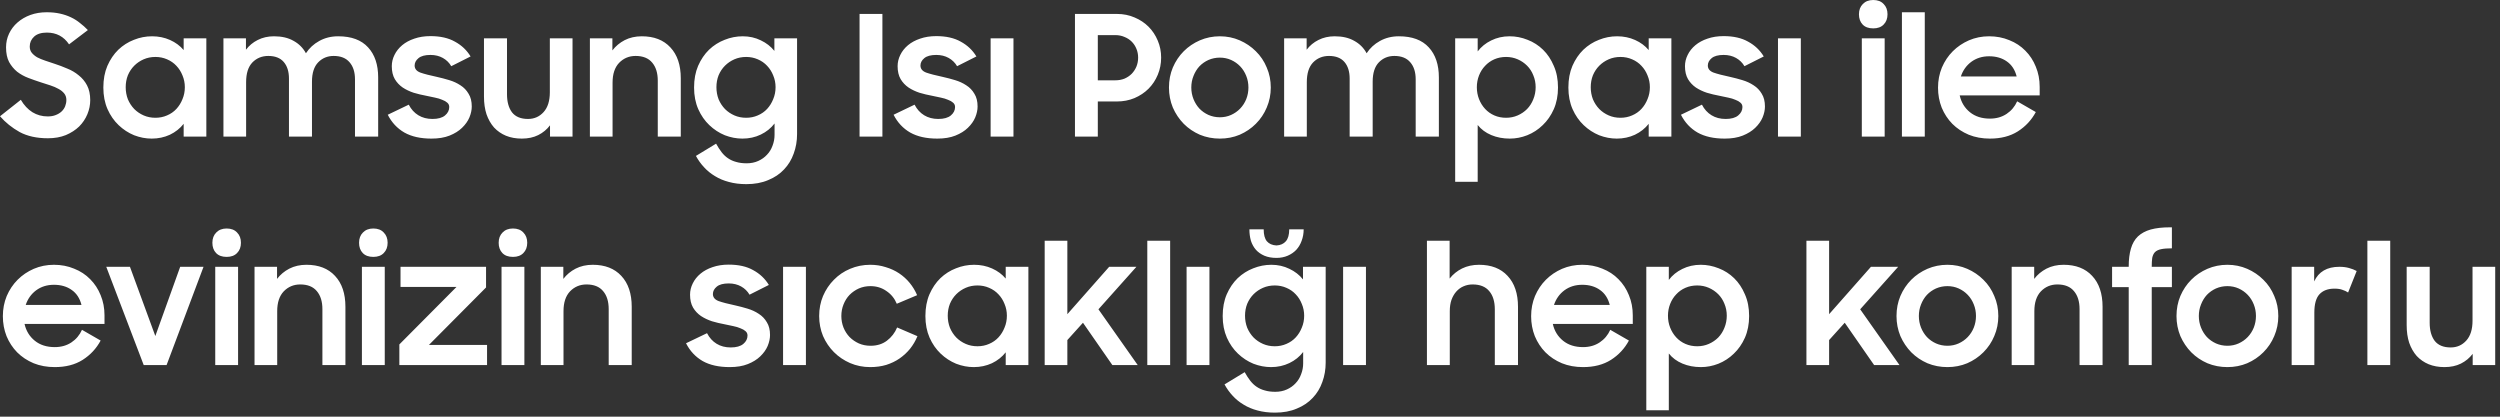 <svg width="186" height="31" viewBox="0 0 186 31" fill="none" xmlns="http://www.w3.org/2000/svg">
<rect x="0" y="0" width="186" height="31" fill="#333333" stroke="none"/>
<path d="M3.563 10.287C2.738 10.287 2.038 10.133 1.463 9.825C0.896 9.508 0.408 9.117 2.44144e-05 8.65L1.55 7.425C1.783 7.825 2.071 8.133 2.413 8.35C2.754 8.558 3.133 8.662 3.55 8.662C3.775 8.662 3.971 8.629 4.138 8.562C4.313 8.496 4.458 8.408 4.575 8.3C4.7 8.183 4.792 8.05 4.85 7.9C4.908 7.75 4.938 7.596 4.938 7.437C4.938 7.246 4.883 7.083 4.775 6.95C4.667 6.817 4.525 6.704 4.35 6.612C4.175 6.512 3.971 6.425 3.738 6.35C3.513 6.275 3.279 6.2 3.038 6.125C2.729 6.025 2.421 5.917 2.113 5.8C1.804 5.683 1.525 5.529 1.275 5.337C1.033 5.137 0.833 4.896 0.675 4.612C0.525 4.321 0.45 3.958 0.45 3.525C0.45 3.158 0.525 2.817 0.675 2.5C0.825 2.183 1.033 1.908 1.3 1.675C1.575 1.433 1.896 1.246 2.263 1.112C2.629 0.979 3.033 0.912 3.475 0.912C3.842 0.912 4.171 0.946 4.463 1.012C4.763 1.079 5.033 1.171 5.275 1.287C5.525 1.404 5.75 1.546 5.95 1.712C6.158 1.871 6.354 2.046 6.538 2.237L5.138 3.3C4.746 2.717 4.196 2.425 3.488 2.425C3.071 2.425 2.754 2.525 2.538 2.725C2.321 2.925 2.213 3.171 2.213 3.462C2.213 3.646 2.263 3.8 2.363 3.925C2.463 4.05 2.596 4.162 2.763 4.262C2.938 4.354 3.138 4.437 3.363 4.512C3.588 4.587 3.825 4.667 4.075 4.75C4.383 4.85 4.692 4.967 5 5.1C5.317 5.225 5.6 5.392 5.85 5.6C6.108 5.8 6.317 6.05 6.475 6.35C6.633 6.65 6.713 7.017 6.713 7.45C6.713 7.808 6.642 8.158 6.5 8.5C6.358 8.842 6.154 9.146 5.888 9.412C5.621 9.671 5.292 9.883 4.9 10.05C4.508 10.208 4.063 10.287 3.563 10.287ZM11.289 10.312C10.847 10.312 10.41 10.229 9.977 10.062C9.552 9.887 9.168 9.637 8.827 9.312C8.485 8.987 8.21 8.592 8.002 8.125C7.793 7.65 7.689 7.112 7.689 6.512C7.689 5.904 7.789 5.367 7.989 4.9C8.197 4.425 8.468 4.025 8.802 3.7C9.143 3.375 9.531 3.129 9.964 2.962C10.397 2.787 10.847 2.7 11.314 2.7C11.797 2.7 12.243 2.792 12.652 2.975C13.06 3.158 13.397 3.408 13.664 3.725V2.85H15.352V10.162H13.664V9.212C13.397 9.554 13.056 9.825 12.639 10.025C12.222 10.217 11.772 10.312 11.289 10.312ZM11.564 8.762C11.872 8.762 12.16 8.704 12.427 8.587C12.702 8.471 12.935 8.308 13.127 8.1C13.318 7.892 13.468 7.65 13.577 7.375C13.693 7.1 13.752 6.804 13.752 6.487C13.752 6.179 13.693 5.887 13.577 5.612C13.468 5.337 13.318 5.1 13.127 4.9C12.935 4.692 12.702 4.529 12.427 4.412C12.16 4.296 11.872 4.237 11.564 4.237C11.247 4.237 10.956 4.296 10.689 4.412C10.422 4.529 10.189 4.687 9.989 4.887C9.789 5.087 9.631 5.325 9.514 5.6C9.406 5.875 9.352 6.171 9.352 6.487C9.352 6.804 9.406 7.104 9.514 7.387C9.631 7.662 9.789 7.904 9.989 8.112C10.189 8.312 10.422 8.471 10.689 8.587C10.956 8.704 11.247 8.762 11.564 8.762ZM16.624 2.85H18.299V3.7C18.532 3.392 18.824 3.15 19.174 2.975C19.532 2.792 19.936 2.7 20.386 2.7C20.961 2.7 21.445 2.812 21.836 3.037C22.236 3.254 22.545 3.562 22.761 3.962C23.011 3.579 23.34 3.275 23.749 3.05C24.166 2.817 24.636 2.7 25.161 2.7C26.145 2.7 26.886 2.975 27.386 3.525C27.886 4.067 28.136 4.812 28.136 5.762V10.162H26.411V5.9C26.411 5.367 26.278 4.946 26.011 4.637C25.745 4.321 25.349 4.162 24.824 4.162C24.366 4.162 23.982 4.321 23.674 4.637C23.366 4.954 23.211 5.433 23.211 6.075V10.162H21.499V5.85C21.499 5.325 21.37 4.912 21.111 4.612C20.853 4.312 20.47 4.162 19.961 4.162C19.486 4.162 19.09 4.325 18.774 4.65C18.465 4.975 18.311 5.462 18.311 6.112V10.162H16.624V2.85ZM32.099 10.312C31.291 10.312 30.62 10.162 30.087 9.862C29.554 9.554 29.141 9.112 28.849 8.537L30.412 7.787C30.587 8.129 30.824 8.392 31.124 8.575C31.424 8.758 31.774 8.85 32.174 8.85C32.591 8.85 32.904 8.762 33.112 8.587C33.32 8.412 33.424 8.204 33.424 7.962C33.424 7.829 33.374 7.721 33.274 7.637C33.183 7.554 33.058 7.483 32.899 7.425C32.749 7.358 32.57 7.304 32.362 7.262C32.154 7.221 31.937 7.175 31.712 7.125C31.395 7.067 31.083 6.992 30.774 6.9C30.474 6.8 30.204 6.671 29.962 6.512C29.72 6.346 29.524 6.137 29.374 5.887C29.224 5.629 29.149 5.308 29.149 4.925C29.149 4.633 29.216 4.354 29.349 4.087C29.483 3.812 29.674 3.571 29.924 3.362C30.174 3.154 30.474 2.992 30.824 2.875C31.183 2.75 31.583 2.687 32.024 2.687C32.758 2.687 33.366 2.825 33.849 3.1C34.341 3.367 34.729 3.733 35.012 4.2L33.574 4.925C33.424 4.667 33.216 4.462 32.949 4.312C32.683 4.162 32.374 4.087 32.024 4.087C31.624 4.087 31.329 4.167 31.137 4.325C30.945 4.483 30.849 4.667 30.849 4.875C30.849 5.117 30.991 5.292 31.274 5.4C31.558 5.5 31.974 5.608 32.524 5.725C32.824 5.792 33.124 5.871 33.424 5.962C33.733 6.054 34.012 6.183 34.262 6.35C34.512 6.508 34.712 6.717 34.862 6.975C35.02 7.225 35.099 7.542 35.099 7.925C35.099 8.183 35.041 8.454 34.924 8.737C34.808 9.012 34.624 9.271 34.374 9.512C34.133 9.746 33.824 9.937 33.449 10.088C33.074 10.238 32.624 10.312 32.099 10.312ZM42.596 10.162H40.921V9.325C40.687 9.633 40.396 9.875 40.046 10.05C39.696 10.225 39.287 10.312 38.821 10.312C38.387 10.312 37.996 10.242 37.646 10.1C37.304 9.958 37.008 9.754 36.758 9.487C36.517 9.212 36.329 8.883 36.196 8.5C36.071 8.117 36.008 7.679 36.008 7.187V2.85H37.721V7.012C37.721 7.579 37.846 8.029 38.096 8.362C38.354 8.687 38.75 8.85 39.283 8.85C39.75 8.85 40.137 8.679 40.446 8.337C40.754 7.996 40.908 7.504 40.908 6.862V2.85H42.596V10.162ZM43.888 2.85H45.562V3.75C45.804 3.433 46.108 3.179 46.475 2.987C46.85 2.796 47.275 2.7 47.75 2.7C48.658 2.7 49.367 2.975 49.875 3.525C50.392 4.075 50.65 4.842 50.65 5.825V10.162H48.938V6C48.938 5.433 48.8 4.987 48.525 4.662C48.25 4.329 47.837 4.162 47.288 4.162C46.804 4.162 46.396 4.333 46.062 4.675C45.737 5.017 45.575 5.508 45.575 6.15V10.162H43.888V2.85ZM57.627 9.187C57.36 9.537 57.018 9.812 56.602 10.012C56.185 10.213 55.731 10.312 55.239 10.312C54.798 10.312 54.36 10.229 53.927 10.062C53.502 9.887 53.118 9.637 52.777 9.312C52.435 8.987 52.16 8.592 51.952 8.125C51.743 7.65 51.639 7.112 51.639 6.512C51.639 5.904 51.739 5.367 51.939 4.9C52.148 4.425 52.418 4.025 52.752 3.7C53.093 3.375 53.481 3.129 53.914 2.962C54.348 2.787 54.798 2.7 55.264 2.7C55.748 2.7 56.193 2.8 56.602 3C57.01 3.192 57.348 3.454 57.614 3.787V2.85H59.302V9.975C59.302 10.492 59.218 10.975 59.052 11.425C58.893 11.875 58.656 12.267 58.339 12.6C58.023 12.942 57.627 13.208 57.152 13.4C56.685 13.6 56.143 13.7 55.527 13.7C55.052 13.7 54.618 13.646 54.227 13.537C53.843 13.438 53.498 13.292 53.189 13.1C52.881 12.917 52.61 12.696 52.377 12.438C52.143 12.188 51.943 11.908 51.777 11.6L53.277 10.688C53.41 10.929 53.548 11.142 53.689 11.325C53.831 11.508 53.989 11.658 54.164 11.775C54.348 11.9 54.552 11.992 54.777 12.05C55.002 12.117 55.26 12.15 55.552 12.15C55.868 12.15 56.156 12.092 56.414 11.975C56.673 11.858 56.889 11.704 57.064 11.512C57.248 11.321 57.385 11.096 57.477 10.838C57.577 10.579 57.627 10.312 57.627 10.037V9.187ZM55.514 8.762C55.823 8.762 56.11 8.704 56.377 8.587C56.652 8.471 56.885 8.308 57.077 8.1C57.268 7.892 57.418 7.65 57.527 7.375C57.643 7.1 57.702 6.804 57.702 6.487C57.702 6.179 57.643 5.887 57.527 5.612C57.418 5.337 57.268 5.1 57.077 4.9C56.885 4.692 56.652 4.529 56.377 4.412C56.11 4.296 55.823 4.237 55.514 4.237C55.198 4.237 54.906 4.296 54.639 4.412C54.373 4.529 54.139 4.687 53.939 4.887C53.739 5.087 53.581 5.325 53.464 5.6C53.356 5.875 53.302 6.171 53.302 6.487C53.302 6.804 53.356 7.104 53.464 7.387C53.581 7.662 53.739 7.904 53.939 8.112C54.139 8.312 54.373 8.471 54.639 8.587C54.906 8.704 55.198 8.762 55.514 8.762ZM63.951 1.037H65.651V10.162H63.951V1.037ZM69.732 10.312C68.924 10.312 68.253 10.162 67.72 9.862C67.186 9.554 66.774 9.112 66.482 8.537L68.045 7.787C68.22 8.129 68.457 8.392 68.757 8.575C69.057 8.758 69.407 8.85 69.807 8.85C70.224 8.85 70.536 8.762 70.745 8.587C70.953 8.412 71.057 8.204 71.057 7.962C71.057 7.829 71.007 7.721 70.907 7.637C70.816 7.554 70.691 7.483 70.532 7.425C70.382 7.358 70.203 7.304 69.995 7.262C69.786 7.221 69.57 7.175 69.345 7.125C69.028 7.067 68.716 6.992 68.407 6.9C68.107 6.8 67.836 6.671 67.595 6.512C67.353 6.346 67.157 6.137 67.007 5.887C66.857 5.629 66.782 5.308 66.782 4.925C66.782 4.633 66.849 4.354 66.982 4.087C67.116 3.812 67.307 3.571 67.557 3.362C67.807 3.154 68.107 2.992 68.457 2.875C68.816 2.75 69.216 2.687 69.657 2.687C70.391 2.687 70.999 2.825 71.482 3.1C71.974 3.367 72.361 3.733 72.645 4.2L71.207 4.925C71.057 4.667 70.849 4.462 70.582 4.312C70.316 4.162 70.007 4.087 69.657 4.087C69.257 4.087 68.961 4.167 68.77 4.325C68.578 4.483 68.482 4.667 68.482 4.875C68.482 5.117 68.624 5.292 68.907 5.4C69.191 5.5 69.607 5.608 70.157 5.725C70.457 5.792 70.757 5.871 71.057 5.962C71.366 6.054 71.645 6.183 71.895 6.35C72.145 6.508 72.345 6.717 72.495 6.975C72.653 7.225 72.732 7.542 72.732 7.925C72.732 8.183 72.674 8.454 72.557 8.737C72.441 9.012 72.257 9.271 72.007 9.512C71.766 9.746 71.457 9.937 71.082 10.088C70.707 10.238 70.257 10.312 69.732 10.312ZM73.702 2.85H75.402V10.162H73.702V2.85ZM79.977 1.037H83.102C83.577 1.037 84.014 1.125 84.414 1.3C84.814 1.467 85.16 1.696 85.452 1.987C85.743 2.279 85.973 2.625 86.139 3.025C86.306 3.417 86.389 3.837 86.389 4.287C86.389 4.737 86.306 5.162 86.139 5.562C85.973 5.962 85.743 6.308 85.452 6.6C85.16 6.892 84.81 7.125 84.402 7.3C84.002 7.467 83.564 7.55 83.089 7.55H81.677V10.162H79.977V1.037ZM81.677 2.612V5.975H82.977C83.227 5.975 83.456 5.933 83.664 5.85C83.873 5.758 84.052 5.637 84.202 5.487C84.352 5.329 84.468 5.15 84.552 4.95C84.635 4.742 84.677 4.521 84.677 4.287C84.677 4.054 84.635 3.837 84.552 3.637C84.468 3.429 84.352 3.25 84.202 3.1C84.052 2.95 83.873 2.833 83.664 2.75C83.456 2.658 83.227 2.612 82.977 2.612H81.677ZM90.758 10.312C90.233 10.312 89.737 10.217 89.271 10.025C88.812 9.825 88.412 9.554 88.071 9.212C87.729 8.862 87.458 8.458 87.258 8C87.067 7.533 86.971 7.037 86.971 6.512C86.971 5.979 87.067 5.483 87.258 5.025C87.458 4.558 87.729 4.154 88.071 3.812C88.412 3.471 88.812 3.2 89.271 3C89.737 2.8 90.233 2.7 90.758 2.7C91.283 2.7 91.775 2.8 92.233 3C92.692 3.2 93.092 3.471 93.433 3.812C93.783 4.154 94.054 4.558 94.246 5.025C94.446 5.483 94.546 5.979 94.546 6.512C94.546 7.037 94.446 7.533 94.246 8C94.054 8.458 93.783 8.862 93.433 9.212C93.092 9.554 92.692 9.825 92.233 10.025C91.775 10.217 91.283 10.312 90.758 10.312ZM90.758 8.725C91.058 8.725 91.338 8.667 91.596 8.55C91.854 8.433 92.079 8.275 92.271 8.075C92.463 7.875 92.612 7.642 92.721 7.375C92.829 7.1 92.883 6.812 92.883 6.512C92.883 6.204 92.829 5.917 92.721 5.65C92.612 5.375 92.463 5.137 92.271 4.937C92.079 4.737 91.854 4.579 91.596 4.462C91.338 4.346 91.058 4.287 90.758 4.287C90.458 4.287 90.175 4.346 89.908 4.462C89.65 4.579 89.425 4.737 89.233 4.937C89.05 5.137 88.904 5.375 88.796 5.65C88.688 5.917 88.633 6.204 88.633 6.512C88.633 6.812 88.688 7.1 88.796 7.375C88.904 7.642 89.05 7.875 89.233 8.075C89.425 8.275 89.65 8.433 89.908 8.55C90.175 8.667 90.458 8.725 90.758 8.725ZM95.539 2.85H97.214V3.7C97.448 3.392 97.739 3.15 98.089 2.975C98.448 2.792 98.852 2.7 99.302 2.7C99.877 2.7 100.36 2.812 100.752 3.037C101.152 3.254 101.46 3.562 101.677 3.962C101.927 3.579 102.256 3.275 102.664 3.05C103.081 2.817 103.552 2.7 104.077 2.7C105.06 2.7 105.802 2.975 106.302 3.525C106.802 4.067 107.052 4.812 107.052 5.762V10.162H105.327V5.9C105.327 5.367 105.194 4.946 104.927 4.637C104.66 4.321 104.264 4.162 103.739 4.162C103.281 4.162 102.898 4.321 102.589 4.637C102.281 4.954 102.127 5.433 102.127 6.075V10.162H100.414V5.85C100.414 5.325 100.285 4.912 100.027 4.612C99.769 4.312 99.385 4.162 98.877 4.162C98.402 4.162 98.006 4.325 97.689 4.65C97.381 4.975 97.227 5.462 97.227 6.112V10.162H95.539V2.85ZM112.327 10.312C111.827 10.312 111.369 10.225 110.952 10.05C110.536 9.875 110.198 9.625 109.94 9.3V13.525H108.265V2.85H109.94V3.825C110.198 3.483 110.532 3.212 110.94 3.012C111.357 2.804 111.815 2.7 112.315 2.7C112.773 2.7 113.219 2.787 113.652 2.962C114.086 3.129 114.469 3.375 114.802 3.7C115.136 4.025 115.402 4.425 115.602 4.9C115.811 5.367 115.915 5.904 115.915 6.512C115.915 7.112 115.811 7.65 115.602 8.125C115.394 8.592 115.119 8.987 114.777 9.312C114.444 9.637 114.061 9.887 113.627 10.062C113.202 10.229 112.769 10.312 112.327 10.312ZM112.052 8.762C112.361 8.762 112.648 8.704 112.915 8.587C113.182 8.471 113.415 8.312 113.615 8.112C113.815 7.904 113.969 7.662 114.077 7.387C114.194 7.104 114.252 6.804 114.252 6.487C114.252 6.171 114.194 5.875 114.077 5.6C113.969 5.325 113.815 5.087 113.615 4.887C113.415 4.687 113.182 4.529 112.915 4.412C112.648 4.296 112.361 4.237 112.052 4.237C111.736 4.237 111.444 4.296 111.177 4.412C110.911 4.529 110.682 4.692 110.49 4.9C110.298 5.1 110.148 5.337 110.04 5.612C109.932 5.887 109.877 6.179 109.877 6.487C109.877 6.804 109.932 7.1 110.04 7.375C110.148 7.65 110.298 7.892 110.49 8.1C110.682 8.308 110.911 8.471 111.177 8.587C111.444 8.704 111.736 8.762 112.052 8.762ZM120.288 10.312C119.846 10.312 119.409 10.229 118.976 10.062C118.551 9.887 118.167 9.637 117.826 9.312C117.484 8.987 117.209 8.592 117.001 8.125C116.792 7.65 116.688 7.112 116.688 6.512C116.688 5.904 116.788 5.367 116.988 4.9C117.196 4.425 117.467 4.025 117.801 3.7C118.142 3.375 118.53 3.129 118.963 2.962C119.396 2.787 119.846 2.7 120.313 2.7C120.796 2.7 121.242 2.792 121.651 2.975C122.059 3.158 122.396 3.408 122.663 3.725V2.85H124.351V10.162H122.663V9.212C122.396 9.554 122.055 9.825 121.638 10.025C121.221 10.217 120.771 10.312 120.288 10.312ZM120.563 8.762C120.871 8.762 121.159 8.704 121.426 8.587C121.701 8.471 121.934 8.308 122.126 8.1C122.317 7.892 122.467 7.65 122.576 7.375C122.692 7.1 122.751 6.804 122.751 6.487C122.751 6.179 122.692 5.887 122.576 5.612C122.467 5.337 122.317 5.1 122.126 4.9C121.934 4.692 121.701 4.529 121.426 4.412C121.159 4.296 120.871 4.237 120.563 4.237C120.246 4.237 119.955 4.296 119.688 4.412C119.421 4.529 119.188 4.687 118.988 4.887C118.788 5.087 118.63 5.325 118.513 5.6C118.405 5.875 118.351 6.171 118.351 6.487C118.351 6.804 118.405 7.104 118.513 7.387C118.63 7.662 118.788 7.904 118.988 8.112C119.188 8.312 119.421 8.471 119.688 8.587C119.955 8.704 120.246 8.762 120.563 8.762ZM128.312 10.312C127.504 10.312 126.833 10.162 126.299 9.862C125.766 9.554 125.354 9.112 125.062 8.537L126.624 7.787C126.799 8.129 127.037 8.392 127.337 8.575C127.637 8.758 127.987 8.85 128.387 8.85C128.804 8.85 129.116 8.762 129.324 8.587C129.533 8.412 129.637 8.204 129.637 7.962C129.637 7.829 129.587 7.721 129.487 7.637C129.395 7.554 129.27 7.483 129.112 7.425C128.962 7.358 128.783 7.304 128.574 7.262C128.366 7.221 128.149 7.175 127.924 7.125C127.608 7.067 127.295 6.992 126.987 6.9C126.687 6.8 126.416 6.671 126.174 6.512C125.933 6.346 125.737 6.137 125.587 5.887C125.437 5.629 125.362 5.308 125.362 4.925C125.362 4.633 125.429 4.354 125.562 4.087C125.695 3.812 125.887 3.571 126.137 3.362C126.387 3.154 126.687 2.992 127.037 2.875C127.395 2.75 127.795 2.687 128.237 2.687C128.97 2.687 129.579 2.825 130.062 3.1C130.554 3.367 130.941 3.733 131.224 4.2L129.787 4.925C129.637 4.667 129.429 4.462 129.162 4.312C128.895 4.162 128.587 4.087 128.237 4.087C127.837 4.087 127.541 4.167 127.349 4.325C127.158 4.483 127.062 4.667 127.062 4.875C127.062 5.117 127.204 5.292 127.487 5.4C127.77 5.5 128.187 5.608 128.737 5.725C129.037 5.792 129.337 5.871 129.637 5.962C129.945 6.054 130.224 6.183 130.474 6.35C130.724 6.508 130.924 6.717 131.074 6.975C131.233 7.225 131.312 7.542 131.312 7.925C131.312 8.183 131.254 8.454 131.137 8.737C131.02 9.012 130.837 9.271 130.587 9.512C130.345 9.746 130.037 9.937 129.662 10.088C129.287 10.238 128.837 10.312 128.312 10.312ZM132.282 2.85H133.982V10.162H132.282V2.85ZM138.519 2.85H140.219V10.162H138.519V2.85ZM138.306 1.062C138.306 0.746 138.402 0.492 138.594 0.3C138.786 0.1 139.044 -2.47061e-05 139.369 -2.47061e-05C139.702 -2.47061e-05 139.961 0.1 140.144 0.3C140.336 0.492 140.431 0.746 140.431 1.062C140.431 1.379 140.336 1.633 140.144 1.825C139.961 2.017 139.702 2.112 139.369 2.112C139.027 2.112 138.765 2.017 138.581 1.825C138.398 1.633 138.306 1.379 138.306 1.062ZM141.503 0.912H143.203V10.162H141.503V0.912ZM148.052 10.312C147.477 10.312 146.952 10.217 146.477 10.025C146.002 9.825 145.593 9.554 145.252 9.212C144.918 8.871 144.656 8.471 144.464 8.012C144.281 7.546 144.189 7.05 144.189 6.525C144.189 5.992 144.285 5.492 144.477 5.025C144.677 4.558 144.947 4.154 145.289 3.812C145.631 3.471 146.031 3.2 146.489 3C146.956 2.8 147.456 2.7 147.989 2.7C148.531 2.7 149.031 2.796 149.489 2.987C149.956 3.171 150.356 3.433 150.689 3.775C151.022 4.108 151.281 4.504 151.464 4.962C151.656 5.421 151.752 5.921 151.752 6.462V7.1H145.802C145.918 7.617 146.172 8.033 146.564 8.35C146.956 8.667 147.452 8.825 148.052 8.825C148.527 8.825 148.939 8.708 149.289 8.475C149.639 8.242 149.902 7.929 150.077 7.537L151.464 8.337C151.147 8.929 150.702 9.408 150.127 9.775C149.56 10.133 148.868 10.312 148.052 10.312ZM147.989 4.187C147.481 4.187 147.039 4.325 146.664 4.6C146.297 4.875 146.039 5.237 145.889 5.687H150.039C149.914 5.196 149.672 4.825 149.314 4.575C148.956 4.317 148.514 4.187 147.989 4.187ZM4.075 27.312C3.5 27.312 2.975 27.217 2.5 27.025C2.025 26.825 1.617 26.554 1.275 26.212C0.942 25.871 0.679 25.471 0.488 25.012C0.304 24.546 0.213 24.05 0.213 23.525C0.213 22.992 0.308 22.492 0.5 22.025C0.7 21.558 0.971 21.154 1.313 20.812C1.654 20.471 2.054 20.2 2.513 20C2.979 19.8 3.479 19.7 4.013 19.7C4.554 19.7 5.054 19.796 5.513 19.988C5.979 20.171 6.379 20.433 6.713 20.775C7.046 21.108 7.304 21.504 7.488 21.962C7.679 22.421 7.775 22.921 7.775 23.462V24.1H1.825C1.942 24.617 2.196 25.033 2.588 25.35C2.979 25.667 3.475 25.825 4.075 25.825C4.55 25.825 4.963 25.708 5.313 25.475C5.663 25.242 5.925 24.929 6.1 24.538L7.488 25.337C7.171 25.929 6.725 26.408 6.15 26.775C5.583 27.133 4.892 27.312 4.075 27.312ZM4.013 21.188C3.504 21.188 3.063 21.325 2.688 21.6C2.321 21.875 2.063 22.238 1.913 22.688H6.063C5.938 22.196 5.696 21.825 5.338 21.575C4.979 21.317 4.538 21.188 4.013 21.188ZM7.906 19.85H9.668L11.556 25L13.406 19.85H15.143L12.393 27.163H10.693L7.906 19.85ZM16.014 19.85H17.713V27.163H16.014V19.85ZM15.801 18.062C15.801 17.746 15.897 17.492 16.088 17.3C16.28 17.1 16.538 17 16.863 17C17.197 17 17.455 17.1 17.639 17.3C17.83 17.492 17.926 17.746 17.926 18.062C17.926 18.379 17.83 18.633 17.639 18.825C17.455 19.017 17.197 19.113 16.863 19.113C16.522 19.113 16.259 19.017 16.076 18.825C15.893 18.633 15.801 18.379 15.801 18.062ZM18.937 19.85H20.612V20.75C20.854 20.433 21.158 20.179 21.524 19.988C21.899 19.796 22.324 19.7 22.799 19.7C23.708 19.7 24.416 19.975 24.924 20.525C25.441 21.075 25.699 21.842 25.699 22.825V27.163H23.987V23C23.987 22.433 23.849 21.988 23.574 21.663C23.299 21.329 22.887 21.163 22.337 21.163C21.854 21.163 21.445 21.333 21.112 21.675C20.787 22.017 20.624 22.508 20.624 23.15V27.163H18.937V19.85ZM26.926 19.85H28.626V27.163H26.926V19.85ZM26.714 18.062C26.714 17.746 26.809 17.492 27.001 17.3C27.193 17.1 27.451 17 27.776 17C28.109 17 28.368 17.1 28.551 17.3C28.743 17.492 28.839 17.746 28.839 18.062C28.839 18.379 28.743 18.633 28.551 18.825C28.368 19.017 28.109 19.113 27.776 19.113C27.434 19.113 27.172 19.017 26.989 18.825C26.805 18.633 26.714 18.379 26.714 18.062ZM29.712 25.625L33.962 21.35H29.799V19.85H36.162V21.387L31.912 25.663H36.237V27.163H29.712V25.625ZM37.314 19.85H39.014V27.163H37.314V19.85ZM37.101 18.062C37.101 17.746 37.197 17.492 37.389 17.3C37.581 17.1 37.839 17 38.164 17C38.497 17 38.755 17.1 38.939 17.3C39.13 17.492 39.226 17.746 39.226 18.062C39.226 18.379 39.13 18.633 38.939 18.825C38.755 19.017 38.497 19.113 38.164 19.113C37.822 19.113 37.56 19.017 37.376 18.825C37.193 18.633 37.101 18.379 37.101 18.062ZM40.237 19.85H41.912V20.75C42.154 20.433 42.458 20.179 42.825 19.988C43.2 19.796 43.625 19.7 44.1 19.7C45.008 19.7 45.716 19.975 46.225 20.525C46.741 21.075 47 21.842 47 22.825V27.163H45.287V23C45.287 22.433 45.15 21.988 44.875 21.663C44.6 21.329 44.187 21.163 43.637 21.163C43.154 21.163 42.745 21.333 42.412 21.675C42.087 22.017 41.925 22.508 41.925 23.15V27.163H40.237V19.85ZM54.29 27.312C53.482 27.312 52.811 27.163 52.278 26.863C51.745 26.554 51.332 26.113 51.04 25.538L52.603 24.788C52.778 25.129 53.015 25.392 53.315 25.575C53.615 25.758 53.965 25.85 54.365 25.85C54.782 25.85 55.094 25.762 55.303 25.587C55.511 25.413 55.615 25.204 55.615 24.962C55.615 24.829 55.565 24.721 55.465 24.637C55.374 24.554 55.249 24.483 55.09 24.425C54.94 24.358 54.761 24.304 54.553 24.262C54.344 24.221 54.128 24.175 53.903 24.125C53.586 24.067 53.274 23.992 52.965 23.9C52.665 23.8 52.395 23.671 52.153 23.512C51.911 23.346 51.715 23.137 51.565 22.887C51.415 22.629 51.34 22.308 51.34 21.925C51.34 21.633 51.407 21.354 51.54 21.087C51.674 20.812 51.865 20.571 52.115 20.363C52.365 20.154 52.665 19.992 53.015 19.875C53.374 19.75 53.774 19.688 54.215 19.688C54.949 19.688 55.557 19.825 56.04 20.1C56.532 20.367 56.919 20.733 57.203 21.2L55.765 21.925C55.615 21.667 55.407 21.462 55.14 21.312C54.874 21.163 54.565 21.087 54.215 21.087C53.815 21.087 53.52 21.167 53.328 21.325C53.136 21.483 53.04 21.667 53.04 21.875C53.04 22.117 53.182 22.292 53.465 22.4C53.749 22.5 54.165 22.608 54.715 22.725C55.015 22.792 55.315 22.871 55.615 22.962C55.924 23.054 56.203 23.183 56.453 23.35C56.703 23.508 56.903 23.717 57.053 23.975C57.211 24.225 57.29 24.542 57.29 24.925C57.29 25.183 57.232 25.454 57.115 25.738C56.999 26.012 56.815 26.271 56.565 26.512C56.324 26.746 56.015 26.938 55.64 27.087C55.265 27.238 54.815 27.312 54.29 27.312ZM58.26 19.85H59.96V27.163H58.26V19.85ZM64.746 27.312C64.213 27.312 63.713 27.212 63.246 27.012C62.788 26.812 62.388 26.542 62.046 26.2C61.704 25.858 61.433 25.458 61.233 25C61.042 24.533 60.946 24.038 60.946 23.512C60.946 22.979 61.042 22.483 61.233 22.025C61.433 21.558 61.704 21.154 62.046 20.812C62.388 20.462 62.788 20.192 63.246 20C63.713 19.8 64.213 19.7 64.746 19.7C65.154 19.7 65.538 19.758 65.896 19.875C66.263 19.983 66.596 20.137 66.896 20.337C67.196 20.538 67.458 20.775 67.683 21.05C67.908 21.325 68.092 21.629 68.233 21.962L66.721 22.6C66.554 22.2 66.296 21.883 65.946 21.65C65.604 21.408 65.208 21.288 64.758 21.288C64.45 21.288 64.163 21.346 63.896 21.462C63.638 21.579 63.408 21.738 63.208 21.938C63.017 22.137 62.867 22.375 62.758 22.65C62.65 22.917 62.596 23.204 62.596 23.512C62.596 23.812 62.65 24.1 62.758 24.375C62.867 24.642 63.017 24.875 63.208 25.075C63.408 25.275 63.638 25.433 63.896 25.55C64.163 25.667 64.454 25.725 64.771 25.725C65.246 25.725 65.65 25.6 65.983 25.35C66.325 25.092 66.579 24.762 66.746 24.363L68.258 25.012C68.117 25.354 67.933 25.667 67.708 25.95C67.483 26.225 67.221 26.467 66.921 26.675C66.629 26.875 66.3 27.033 65.933 27.15C65.567 27.258 65.171 27.312 64.746 27.312ZM72.45 27.312C72.008 27.312 71.571 27.229 71.137 27.062C70.712 26.887 70.329 26.637 69.987 26.312C69.646 25.988 69.371 25.592 69.162 25.125C68.954 24.65 68.85 24.113 68.85 23.512C68.85 22.904 68.95 22.367 69.15 21.9C69.358 21.425 69.629 21.025 69.962 20.7C70.304 20.375 70.691 20.129 71.125 19.962C71.558 19.788 72.008 19.7 72.475 19.7C72.958 19.7 73.404 19.792 73.812 19.975C74.221 20.158 74.558 20.408 74.825 20.725V19.85H76.512V27.163H74.825V26.212C74.558 26.554 74.216 26.825 73.8 27.025C73.383 27.217 72.933 27.312 72.45 27.312ZM72.725 25.762C73.033 25.762 73.321 25.704 73.587 25.587C73.862 25.471 74.096 25.308 74.287 25.1C74.479 24.892 74.629 24.65 74.737 24.375C74.854 24.1 74.912 23.804 74.912 23.488C74.912 23.179 74.854 22.887 74.737 22.613C74.629 22.337 74.479 22.1 74.287 21.9C74.096 21.692 73.862 21.529 73.587 21.413C73.321 21.296 73.033 21.238 72.725 21.238C72.408 21.238 72.116 21.296 71.85 21.413C71.583 21.529 71.35 21.688 71.15 21.887C70.95 22.087 70.791 22.325 70.675 22.6C70.566 22.875 70.512 23.171 70.512 23.488C70.512 23.804 70.566 24.104 70.675 24.387C70.791 24.663 70.95 24.904 71.15 25.113C71.35 25.312 71.583 25.471 71.85 25.587C72.116 25.704 72.408 25.762 72.725 25.762ZM77.724 17.913H79.411V23.375L82.523 19.85H84.549L81.724 23.012L84.648 27.163H82.761L80.573 24.012L79.411 25.3V27.163H77.724V17.913ZM85.359 17.913H87.059V27.163H85.359V17.913ZM88.282 19.85H89.982V27.163H88.282V19.85ZM96.955 26.188C96.689 26.538 96.347 26.812 95.93 27.012C95.514 27.212 95.06 27.312 94.568 27.312C94.126 27.312 93.689 27.229 93.255 27.062C92.83 26.887 92.447 26.637 92.105 26.312C91.764 25.988 91.489 25.592 91.28 25.125C91.072 24.65 90.968 24.113 90.968 23.512C90.968 22.904 91.068 22.367 91.268 21.9C91.476 21.425 91.747 21.025 92.08 20.7C92.422 20.375 92.81 20.129 93.243 19.962C93.676 19.788 94.126 19.7 94.593 19.7C95.076 19.7 95.522 19.8 95.93 20C96.339 20.192 96.676 20.454 96.943 20.788V19.85H98.63V26.975C98.63 27.492 98.547 27.975 98.38 28.425C98.222 28.875 97.985 29.267 97.668 29.6C97.351 29.942 96.955 30.208 96.48 30.4C96.014 30.6 95.472 30.7 94.855 30.7C94.38 30.7 93.947 30.646 93.555 30.538C93.172 30.438 92.826 30.292 92.518 30.1C92.21 29.917 91.939 29.696 91.705 29.438C91.472 29.188 91.272 28.908 91.105 28.6L92.605 27.688C92.739 27.929 92.876 28.142 93.018 28.325C93.16 28.508 93.318 28.658 93.493 28.775C93.676 28.9 93.88 28.992 94.105 29.05C94.33 29.117 94.589 29.15 94.88 29.15C95.197 29.15 95.485 29.092 95.743 28.975C96.001 28.858 96.218 28.704 96.393 28.512C96.576 28.321 96.714 28.096 96.805 27.837C96.905 27.579 96.955 27.312 96.955 27.038V26.188ZM94.843 25.762C95.151 25.762 95.439 25.704 95.705 25.587C95.98 25.471 96.214 25.308 96.405 25.1C96.597 24.892 96.747 24.65 96.855 24.375C96.972 24.1 97.03 23.804 97.03 23.488C97.03 23.179 96.972 22.887 96.855 22.613C96.747 22.337 96.597 22.1 96.405 21.9C96.214 21.692 95.98 21.529 95.705 21.413C95.439 21.296 95.151 21.238 94.843 21.238C94.526 21.238 94.235 21.296 93.968 21.413C93.701 21.529 93.468 21.688 93.268 21.887C93.068 22.087 92.91 22.325 92.793 22.6C92.685 22.875 92.63 23.171 92.63 23.488C92.63 23.804 92.685 24.104 92.793 24.387C92.91 24.663 93.068 24.904 93.268 25.113C93.468 25.312 93.701 25.471 93.968 25.587C94.235 25.704 94.526 25.762 94.843 25.762ZM94.968 19.188C94.626 19.188 94.326 19.133 94.068 19.025C93.818 18.917 93.61 18.771 93.443 18.587C93.276 18.396 93.151 18.171 93.068 17.913C92.993 17.646 92.955 17.363 92.955 17.062H94.018C94.018 17.462 94.097 17.758 94.255 17.95C94.422 18.142 94.66 18.246 94.968 18.262C95.268 18.246 95.501 18.142 95.668 17.95C95.835 17.758 95.918 17.462 95.918 17.062H96.993C96.993 17.363 96.943 17.646 96.843 17.913C96.751 18.171 96.618 18.396 96.443 18.587C96.268 18.771 96.055 18.917 95.805 19.025C95.555 19.133 95.276 19.188 94.968 19.188ZM99.927 19.85H101.627V27.163H99.927V19.85ZM106.164 17.913H107.852V20.725C108.102 20.408 108.41 20.158 108.777 19.975C109.152 19.792 109.573 19.7 110.039 19.7C110.948 19.7 111.656 19.975 112.164 20.525C112.681 21.075 112.939 21.842 112.939 22.825V27.163H111.214V23.012C111.214 22.438 111.077 21.988 110.802 21.663C110.527 21.329 110.114 21.163 109.564 21.163C109.323 21.163 109.098 21.208 108.889 21.3C108.689 21.383 108.51 21.512 108.352 21.688C108.202 21.854 108.081 22.062 107.989 22.312C107.906 22.554 107.864 22.833 107.864 23.15V27.163H106.164V17.913ZM117.779 27.312C117.204 27.312 116.679 27.217 116.204 27.025C115.729 26.825 115.32 26.554 114.979 26.212C114.645 25.871 114.383 25.471 114.191 25.012C114.008 24.546 113.916 24.05 113.916 23.525C113.916 22.992 114.012 22.492 114.204 22.025C114.404 21.558 114.674 21.154 115.016 20.812C115.358 20.471 115.758 20.2 116.216 20C116.683 19.8 117.183 19.7 117.716 19.7C118.258 19.7 118.758 19.796 119.216 19.988C119.683 20.171 120.083 20.433 120.416 20.775C120.749 21.108 121.008 21.504 121.191 21.962C121.383 22.421 121.479 22.921 121.479 23.462V24.1H115.529C115.645 24.617 115.899 25.033 116.291 25.35C116.683 25.667 117.179 25.825 117.779 25.825C118.254 25.825 118.666 25.708 119.016 25.475C119.366 25.242 119.629 24.929 119.804 24.538L121.191 25.337C120.874 25.929 120.429 26.408 119.854 26.775C119.287 27.133 118.595 27.312 117.779 27.312ZM117.716 21.188C117.208 21.188 116.766 21.325 116.391 21.6C116.024 21.875 115.766 22.238 115.616 22.688H119.766C119.641 22.196 119.399 21.825 119.041 21.575C118.683 21.317 118.241 21.188 117.716 21.188ZM126.547 27.312C126.047 27.312 125.589 27.225 125.172 27.05C124.756 26.875 124.418 26.625 124.16 26.3V30.525H122.485V19.85H124.16V20.825C124.418 20.483 124.751 20.212 125.16 20.012C125.576 19.804 126.035 19.7 126.535 19.7C126.993 19.7 127.439 19.788 127.872 19.962C128.306 20.129 128.689 20.375 129.022 20.7C129.356 21.025 129.622 21.425 129.822 21.9C130.031 22.367 130.135 22.904 130.135 23.512C130.135 24.113 130.031 24.65 129.822 25.125C129.614 25.592 129.339 25.988 128.997 26.312C128.664 26.637 128.281 26.887 127.847 27.062C127.422 27.229 126.989 27.312 126.547 27.312ZM126.272 25.762C126.581 25.762 126.868 25.704 127.135 25.587C127.401 25.471 127.635 25.312 127.835 25.113C128.035 24.904 128.189 24.663 128.297 24.387C128.414 24.104 128.472 23.804 128.472 23.488C128.472 23.171 128.414 22.875 128.297 22.6C128.189 22.325 128.035 22.087 127.835 21.887C127.635 21.688 127.401 21.529 127.135 21.413C126.868 21.296 126.581 21.238 126.272 21.238C125.956 21.238 125.664 21.296 125.397 21.413C125.131 21.529 124.901 21.692 124.71 21.9C124.518 22.1 124.368 22.337 124.26 22.613C124.151 22.887 124.097 23.179 124.097 23.488C124.097 23.804 124.151 24.1 124.26 24.375C124.368 24.65 124.518 24.892 124.71 25.1C124.901 25.308 125.131 25.471 125.397 25.587C125.664 25.704 125.956 25.762 126.272 25.762ZM134.398 17.913H136.086V23.375L139.198 19.85H141.223L138.398 23.012L141.323 27.163H139.436L137.248 24.012L136.086 25.3V27.163H134.398V17.913ZM144.888 27.312C144.363 27.312 143.867 27.217 143.4 27.025C142.942 26.825 142.542 26.554 142.2 26.212C141.859 25.863 141.588 25.458 141.388 25C141.196 24.533 141.1 24.038 141.1 23.512C141.1 22.979 141.196 22.483 141.388 22.025C141.588 21.558 141.859 21.154 142.2 20.812C142.542 20.471 142.942 20.2 143.4 20C143.867 19.8 144.363 19.7 144.888 19.7C145.413 19.7 145.904 19.8 146.363 20C146.821 20.2 147.221 20.471 147.563 20.812C147.913 21.154 148.184 21.558 148.375 22.025C148.575 22.483 148.675 22.979 148.675 23.512C148.675 24.038 148.575 24.533 148.375 25C148.184 25.458 147.913 25.863 147.563 26.212C147.221 26.554 146.821 26.825 146.363 27.025C145.904 27.217 145.413 27.312 144.888 27.312ZM144.888 25.725C145.188 25.725 145.467 25.667 145.725 25.55C145.984 25.433 146.209 25.275 146.4 25.075C146.592 24.875 146.742 24.642 146.85 24.375C146.959 24.1 147.013 23.812 147.013 23.512C147.013 23.204 146.959 22.917 146.85 22.65C146.742 22.375 146.592 22.137 146.4 21.938C146.209 21.738 145.984 21.579 145.725 21.462C145.467 21.346 145.188 21.288 144.888 21.288C144.588 21.288 144.304 21.346 144.038 21.462C143.779 21.579 143.554 21.738 143.363 21.938C143.179 22.137 143.034 22.375 142.925 22.65C142.817 22.917 142.763 23.204 142.763 23.512C142.763 23.812 142.817 24.1 142.925 24.375C143.034 24.642 143.179 24.875 143.363 25.075C143.554 25.275 143.779 25.433 144.038 25.55C144.304 25.667 144.588 25.725 144.888 25.725ZM149.669 19.85H151.344V20.75C151.585 20.433 151.89 20.179 152.256 19.988C152.631 19.796 153.056 19.7 153.531 19.7C154.44 19.7 155.148 19.975 155.656 20.525C156.173 21.075 156.431 21.842 156.431 22.825V27.163H154.719V23C154.719 22.433 154.581 21.988 154.306 21.663C154.031 21.329 153.619 21.163 153.069 21.163C152.585 21.163 152.177 21.333 151.844 21.675C151.519 22.017 151.356 22.508 151.356 23.15V27.163H149.669V19.85ZM157.139 19.85H158.376V19.837C158.376 19.312 158.431 18.867 158.539 18.5C158.647 18.125 158.822 17.821 159.064 17.587C159.314 17.354 159.631 17.183 160.014 17.075C160.406 16.967 160.881 16.913 161.439 16.913H161.589V18.475C161.256 18.475 160.989 18.496 160.789 18.538C160.589 18.579 160.435 18.654 160.326 18.762C160.226 18.871 160.16 19.012 160.126 19.188C160.101 19.363 160.089 19.583 160.089 19.85H161.589V21.363H160.089V27.163H158.376V21.363H157.139V19.85ZM165.718 27.312C165.193 27.312 164.697 27.217 164.231 27.025C163.772 26.825 163.372 26.554 163.031 26.212C162.689 25.863 162.418 25.458 162.218 25C162.027 24.533 161.931 24.038 161.931 23.512C161.931 22.979 162.027 22.483 162.218 22.025C162.418 21.558 162.689 21.154 163.031 20.812C163.372 20.471 163.772 20.2 164.231 20C164.697 19.8 165.193 19.7 165.718 19.7C166.243 19.7 166.735 19.8 167.193 20C167.652 20.2 168.052 20.471 168.393 20.812C168.743 21.154 169.014 21.558 169.206 22.025C169.406 22.483 169.506 22.979 169.506 23.512C169.506 24.038 169.406 24.533 169.206 25C169.014 25.458 168.743 25.863 168.393 26.212C168.052 26.554 167.652 26.825 167.193 27.025C166.735 27.217 166.243 27.312 165.718 27.312ZM165.718 25.725C166.018 25.725 166.297 25.667 166.556 25.55C166.814 25.433 167.039 25.275 167.231 25.075C167.422 24.875 167.572 24.642 167.681 24.375C167.789 24.1 167.843 23.812 167.843 23.512C167.843 23.204 167.789 22.917 167.681 22.65C167.572 22.375 167.422 22.137 167.231 21.938C167.039 21.738 166.814 21.579 166.556 21.462C166.297 21.346 166.018 21.288 165.718 21.288C165.418 21.288 165.135 21.346 164.868 21.462C164.61 21.579 164.385 21.738 164.193 21.938C164.01 22.137 163.864 22.375 163.756 22.65C163.647 22.917 163.593 23.204 163.593 23.512C163.593 23.812 163.647 24.1 163.756 24.375C163.864 24.642 164.01 24.875 164.193 25.075C164.385 25.275 164.61 25.433 164.868 25.55C165.135 25.667 165.418 25.725 165.718 25.725ZM170.499 19.85H172.174V20.938C172.508 20.212 173.133 19.85 174.049 19.85C174.316 19.85 174.554 19.879 174.762 19.938C174.979 19.996 175.17 20.071 175.337 20.163L174.699 21.762C174.574 21.679 174.433 21.613 174.274 21.562C174.124 21.504 173.929 21.475 173.687 21.475C173.195 21.475 172.82 21.617 172.562 21.9C172.312 22.175 172.187 22.629 172.187 23.262V27.163H170.499V19.85ZM176.133 17.913H177.833V27.163H176.133V17.913ZM185.643 27.163H183.968V26.325C183.735 26.633 183.443 26.875 183.093 27.05C182.743 27.225 182.335 27.312 181.868 27.312C181.435 27.312 181.043 27.242 180.693 27.1C180.352 26.958 180.056 26.754 179.806 26.488C179.564 26.212 179.377 25.883 179.243 25.5C179.118 25.117 179.056 24.679 179.056 24.188V19.85H180.768V24.012C180.768 24.579 180.893 25.029 181.143 25.363C181.402 25.688 181.798 25.85 182.331 25.85C182.798 25.85 183.185 25.679 183.493 25.337C183.802 24.996 183.956 24.504 183.956 23.863V19.85H185.643V27.163Z" fill="white"/>
</svg>
